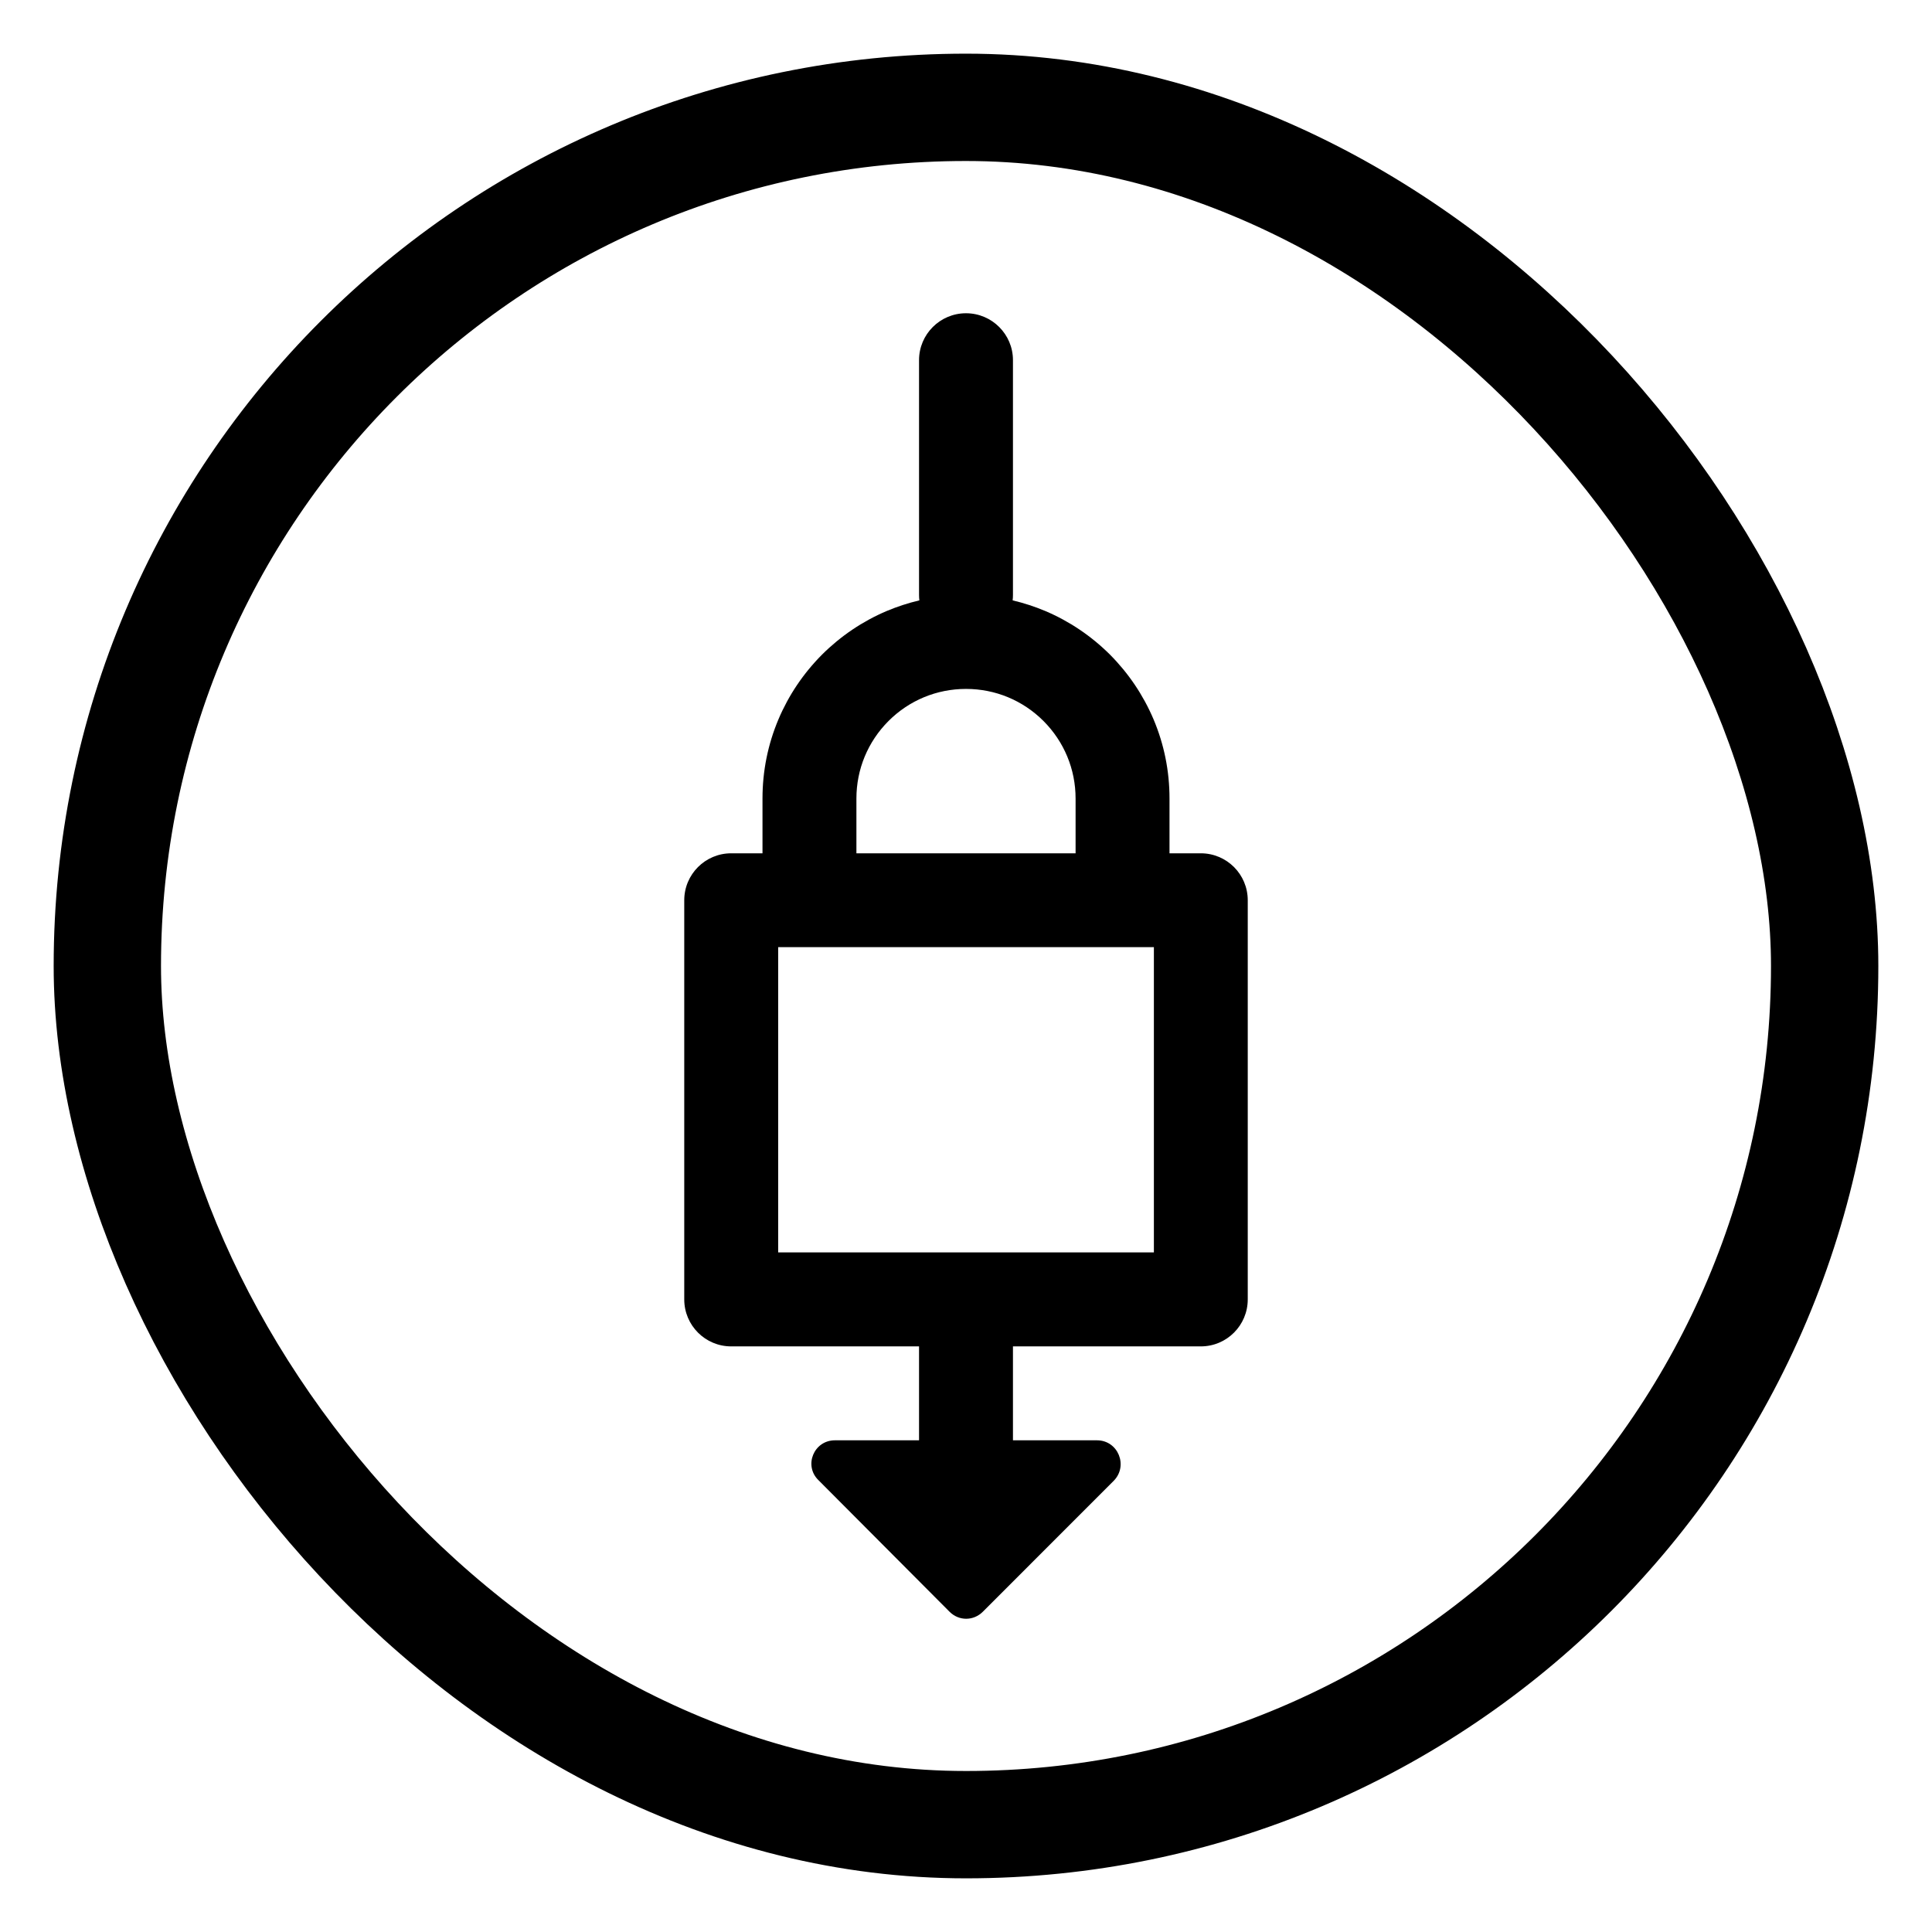 <svg width="36" height="36" viewBox="0 0 36 36" fill="none" xmlns="http://www.w3.org/2000/svg"><path fill-rule="evenodd" clip-rule="evenodd" d="M14.5 23.337H21.501V17.649H14.5V23.337ZM15.958 14.879C15.958 14.334 16.171 13.821 16.556 13.435C16.942 13.049 17.455 12.837 18 12.837C18.545 12.837 19.058 13.049 19.444 13.435C19.829 13.821 20.042 14.334 20.042 14.879V15.9H15.958V14.879ZM22.375 15.9H21.792V14.879C21.792 14.367 21.692 13.871 21.494 13.402C21.302 12.951 21.029 12.546 20.682 12.197C20.333 11.85 19.927 11.576 19.477 11.385C19.279 11.302 19.076 11.236 18.869 11.187C18.873 11.154 18.875 11.12 18.875 11.087V6.711C18.875 6.229 18.483 5.837 18 5.837C17.517 5.837 17.125 6.229 17.125 6.711V11.087C17.125 11.12 17.127 11.154 17.131 11.187C16.924 11.236 16.721 11.302 16.523 11.385C16.073 11.576 15.667 11.85 15.318 12.197C14.971 12.546 14.697 12.951 14.506 13.402C14.308 13.871 14.208 14.367 14.208 14.879V15.9H13.625C13.141 15.9 12.75 16.292 12.75 16.775V24.212C12.75 24.696 13.141 25.088 13.625 25.088H17.125V26.838H15.558C15.164 26.838 14.971 27.311 15.252 27.582L17.693 30.032C17.867 30.207 18.139 30.207 18.314 30.032L20.755 27.59C21.026 27.311 20.834 26.838 20.44 26.838H18.875V25.088H22.375C22.859 25.088 23.25 24.696 23.25 24.212V16.775C23.25 16.292 22.859 15.9 22.375 15.9Z" fill="black"/><rect x="2" y="2" width="32" height="32" rx="16" stroke="black" stroke-width="2"/></svg>